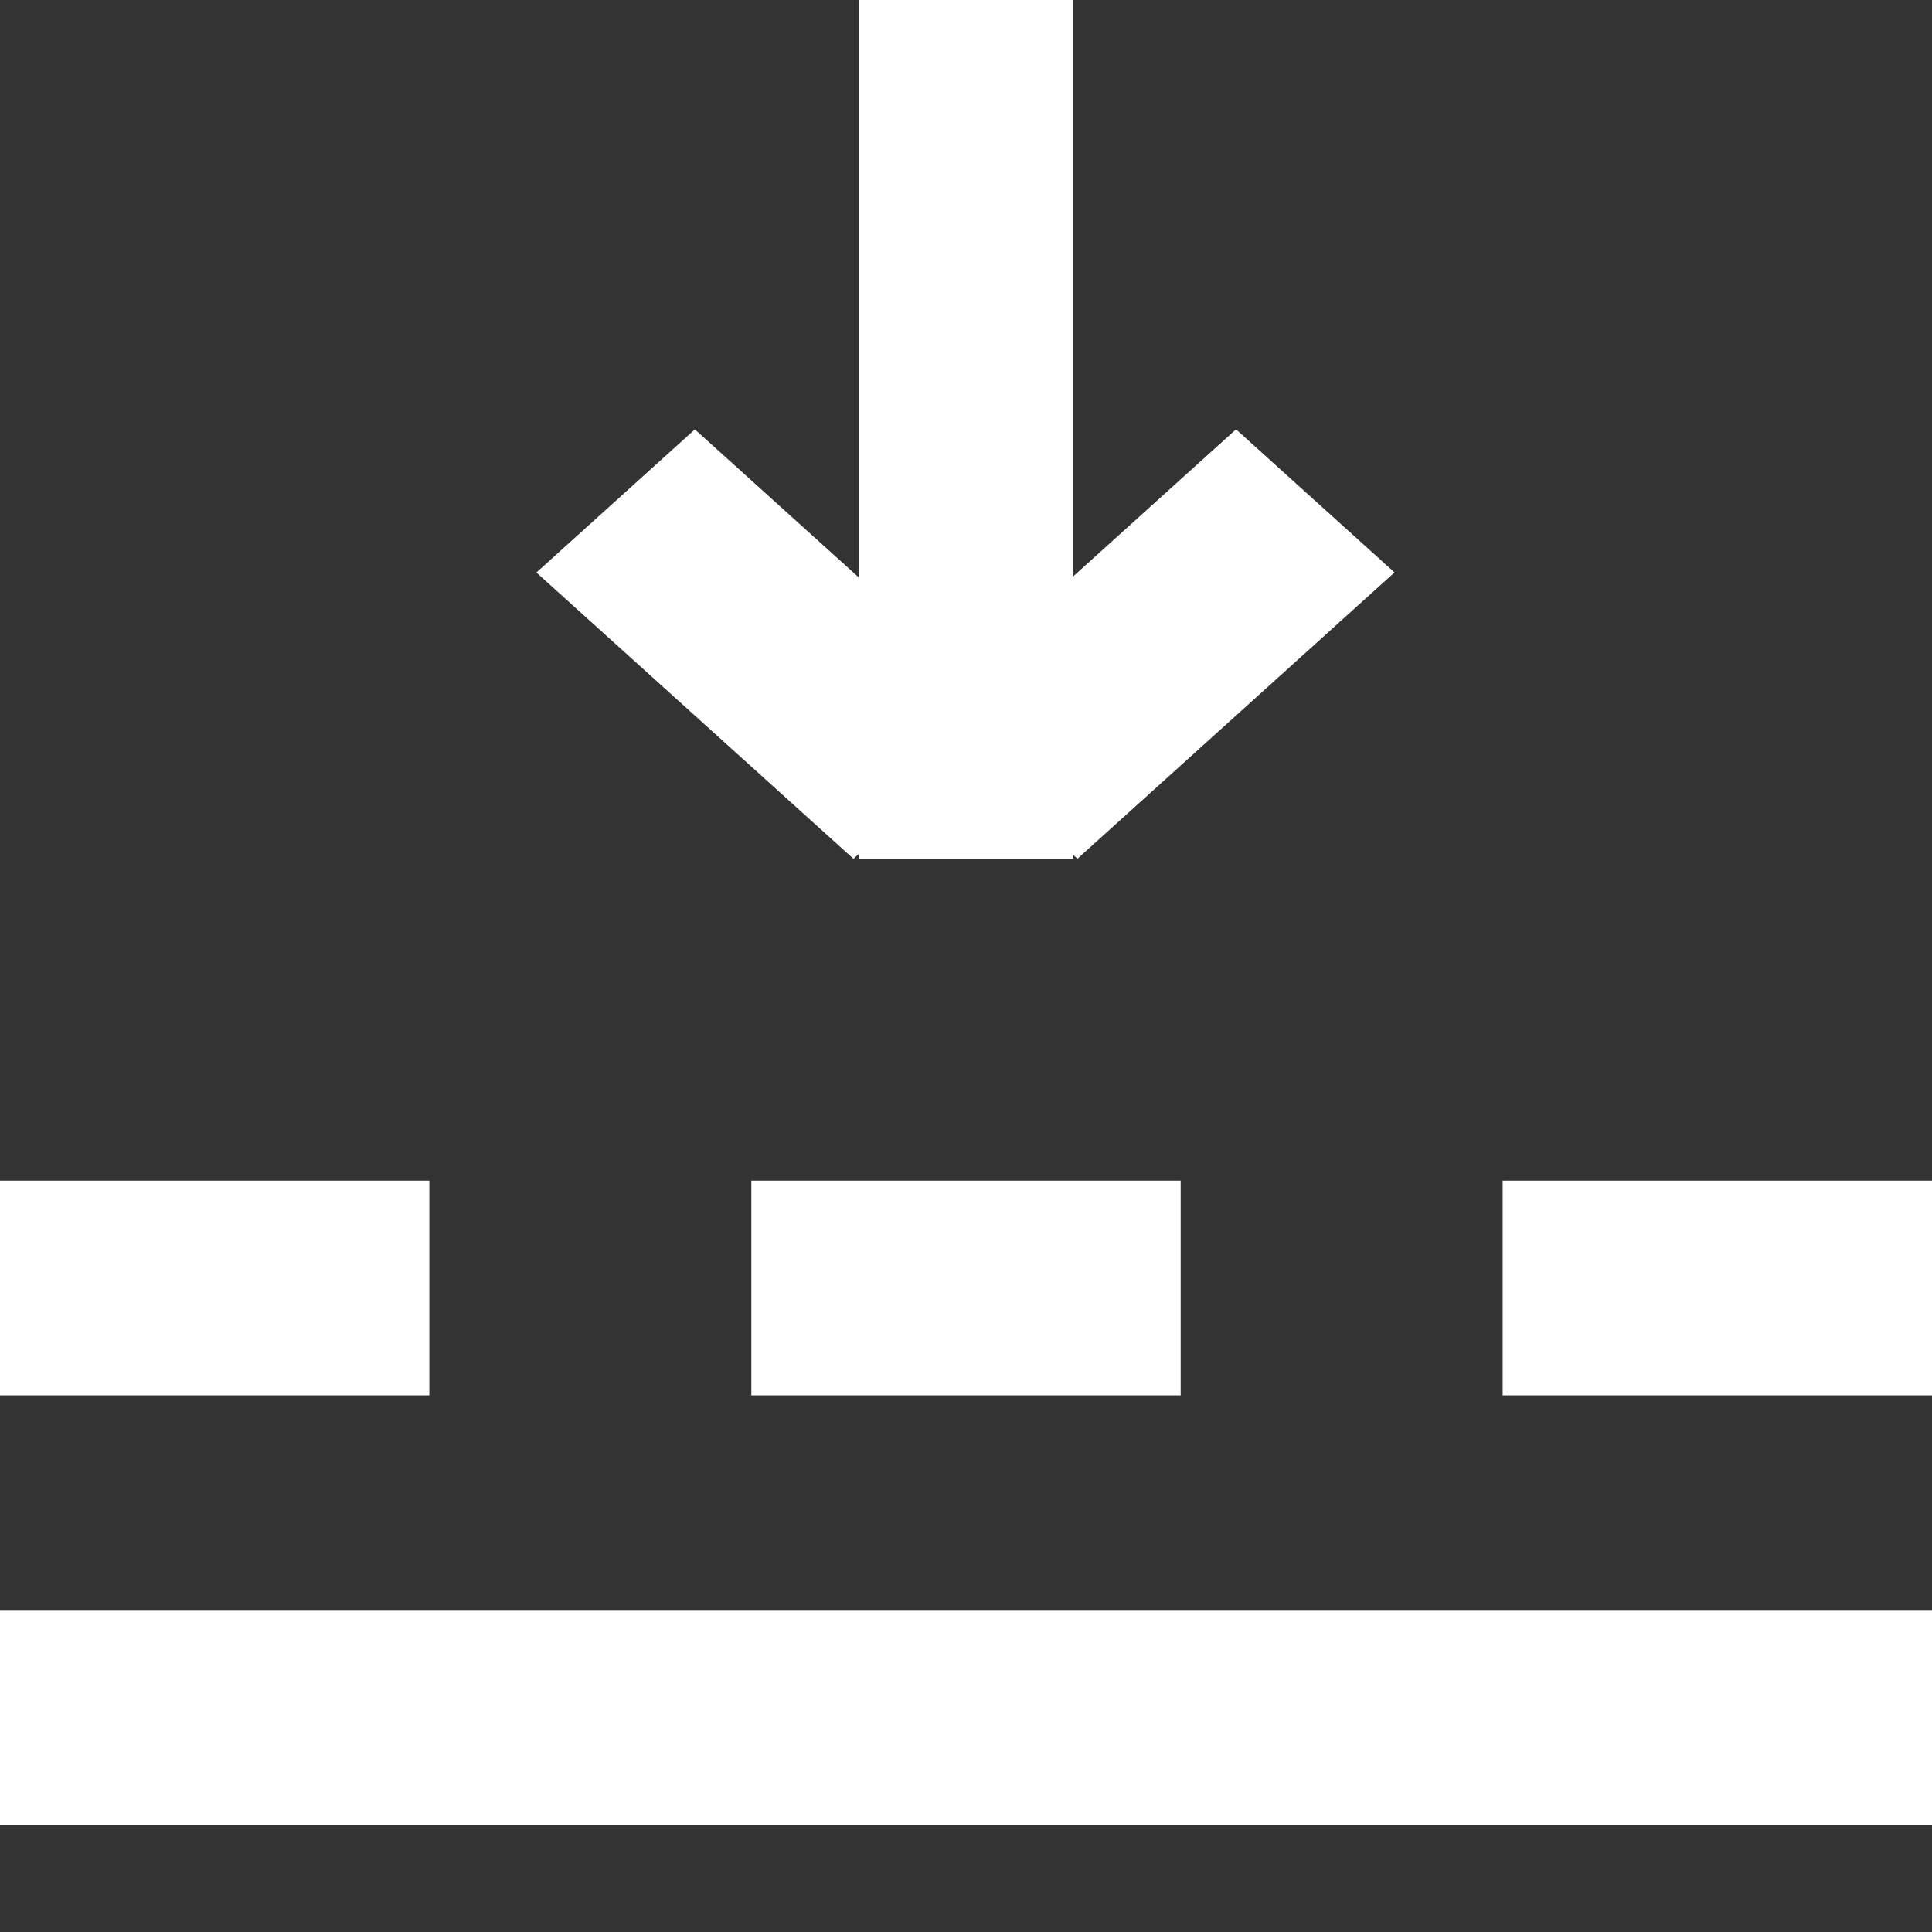 <svg width="18" height="18" version="1.1" viewBox="0 0 18 18" xmlns="http://www.w3.org/2000/svg">
 <rect x="0" y="0" width="18" height="18" fill="#333333" stroke="none"/>
 <g fill="#fff">
  <rect y="11" width="4" height="2" style="paint-order:normal"/>
  <rect y="15" width="18" height="2" style="paint-order:normal"/>
  <rect x="7" y="11" width="4" height="2" style="paint-order:normal"/>
  <rect x="14" y="11" width="4" height="2" style="paint-order:normal"/>
  <rect transform="matrix(.742 .67 -.742 .67 0 0)" x="7.348" y="-1.377" width="3.981" height="1.99" style="paint-order:normal"/>
  <rect transform="matrix(-.742 .67 .742 .67 0 0)" x="-4.775" y="10.745" width="3.981" height="1.99" style="paint-order:normal"/>
  <rect transform="rotate(90)" x="6.123e-16" y="-10" width="8" height="2" style="paint-order:normal"/>
 </g>
</svg>
